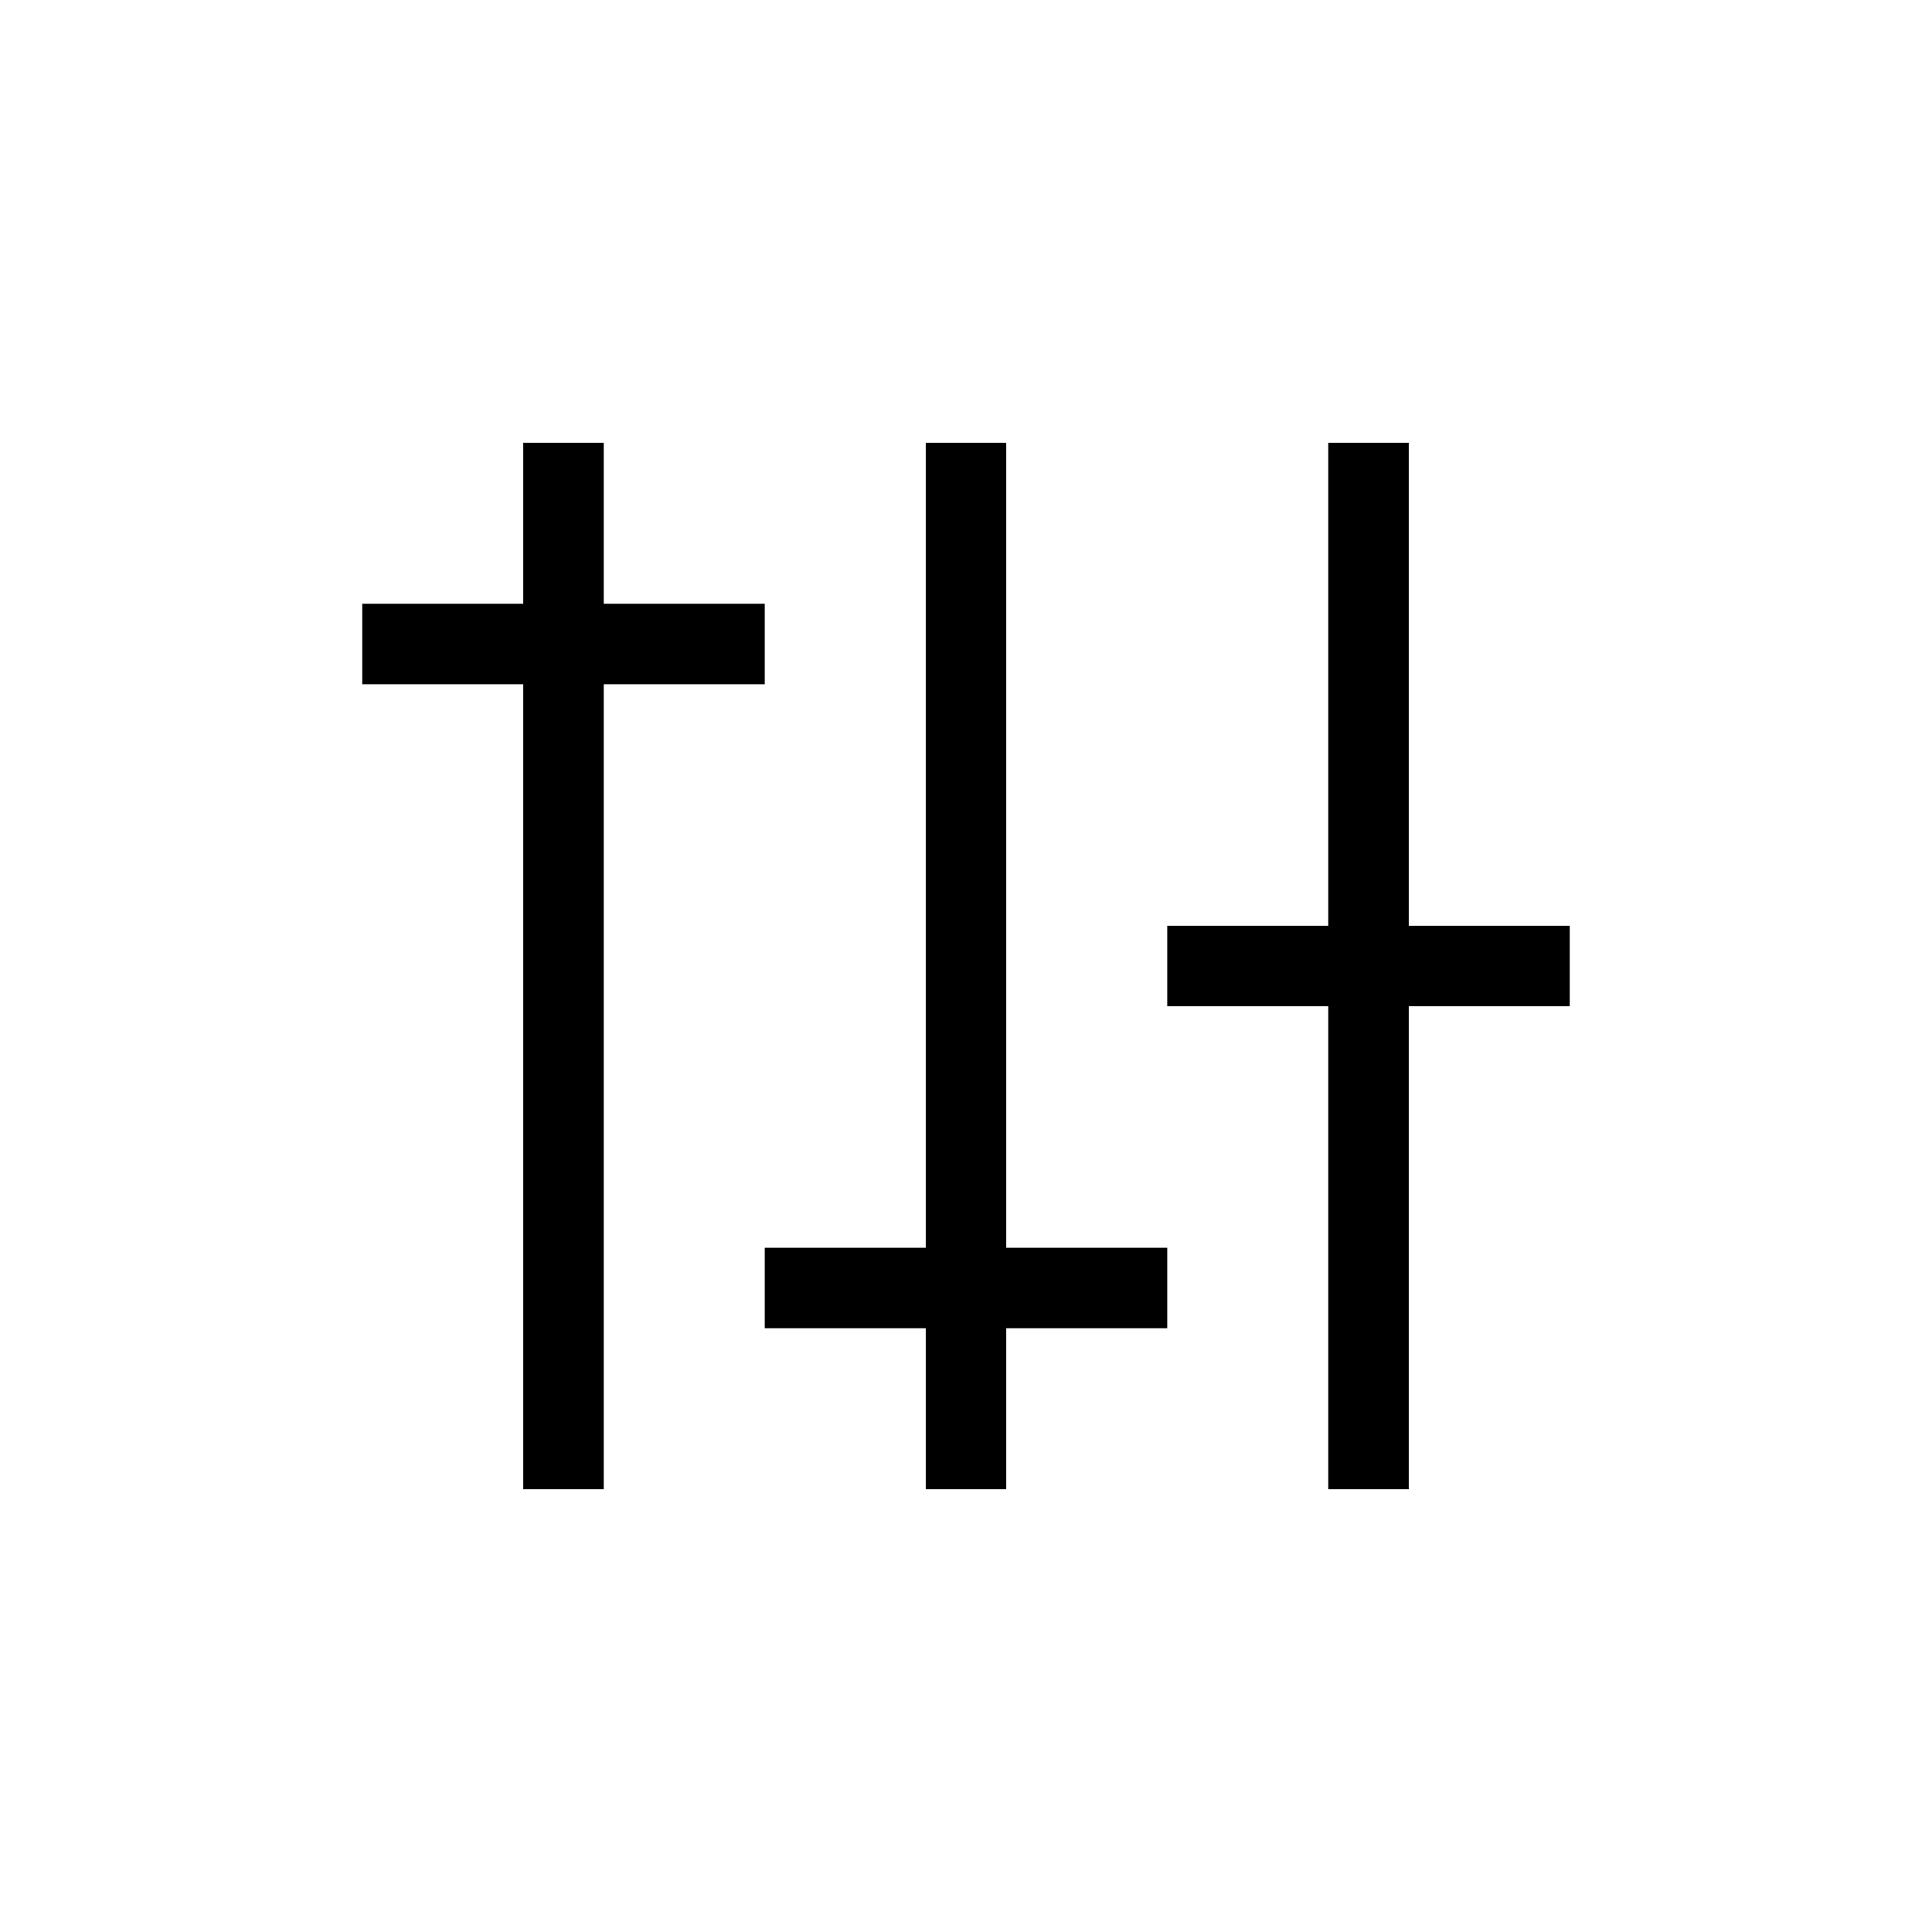 <svg role="img" xmlns="http://www.w3.org/2000/svg" width="24px" height="24px" viewBox="0 0 24 24" aria-labelledby="controlsIconTitle" stroke="#000000" stroke-width="1" stroke-linecap="square" stroke-linejoin="miter" fill="none" color="#000000"> <title id="controlsIconTitle">Controllers</title> <path d="M17 18L17 6M12 18L12 6M7 18L7 6M5 8L9 8M10 16L14 16M15 12L19 12"/> </svg>